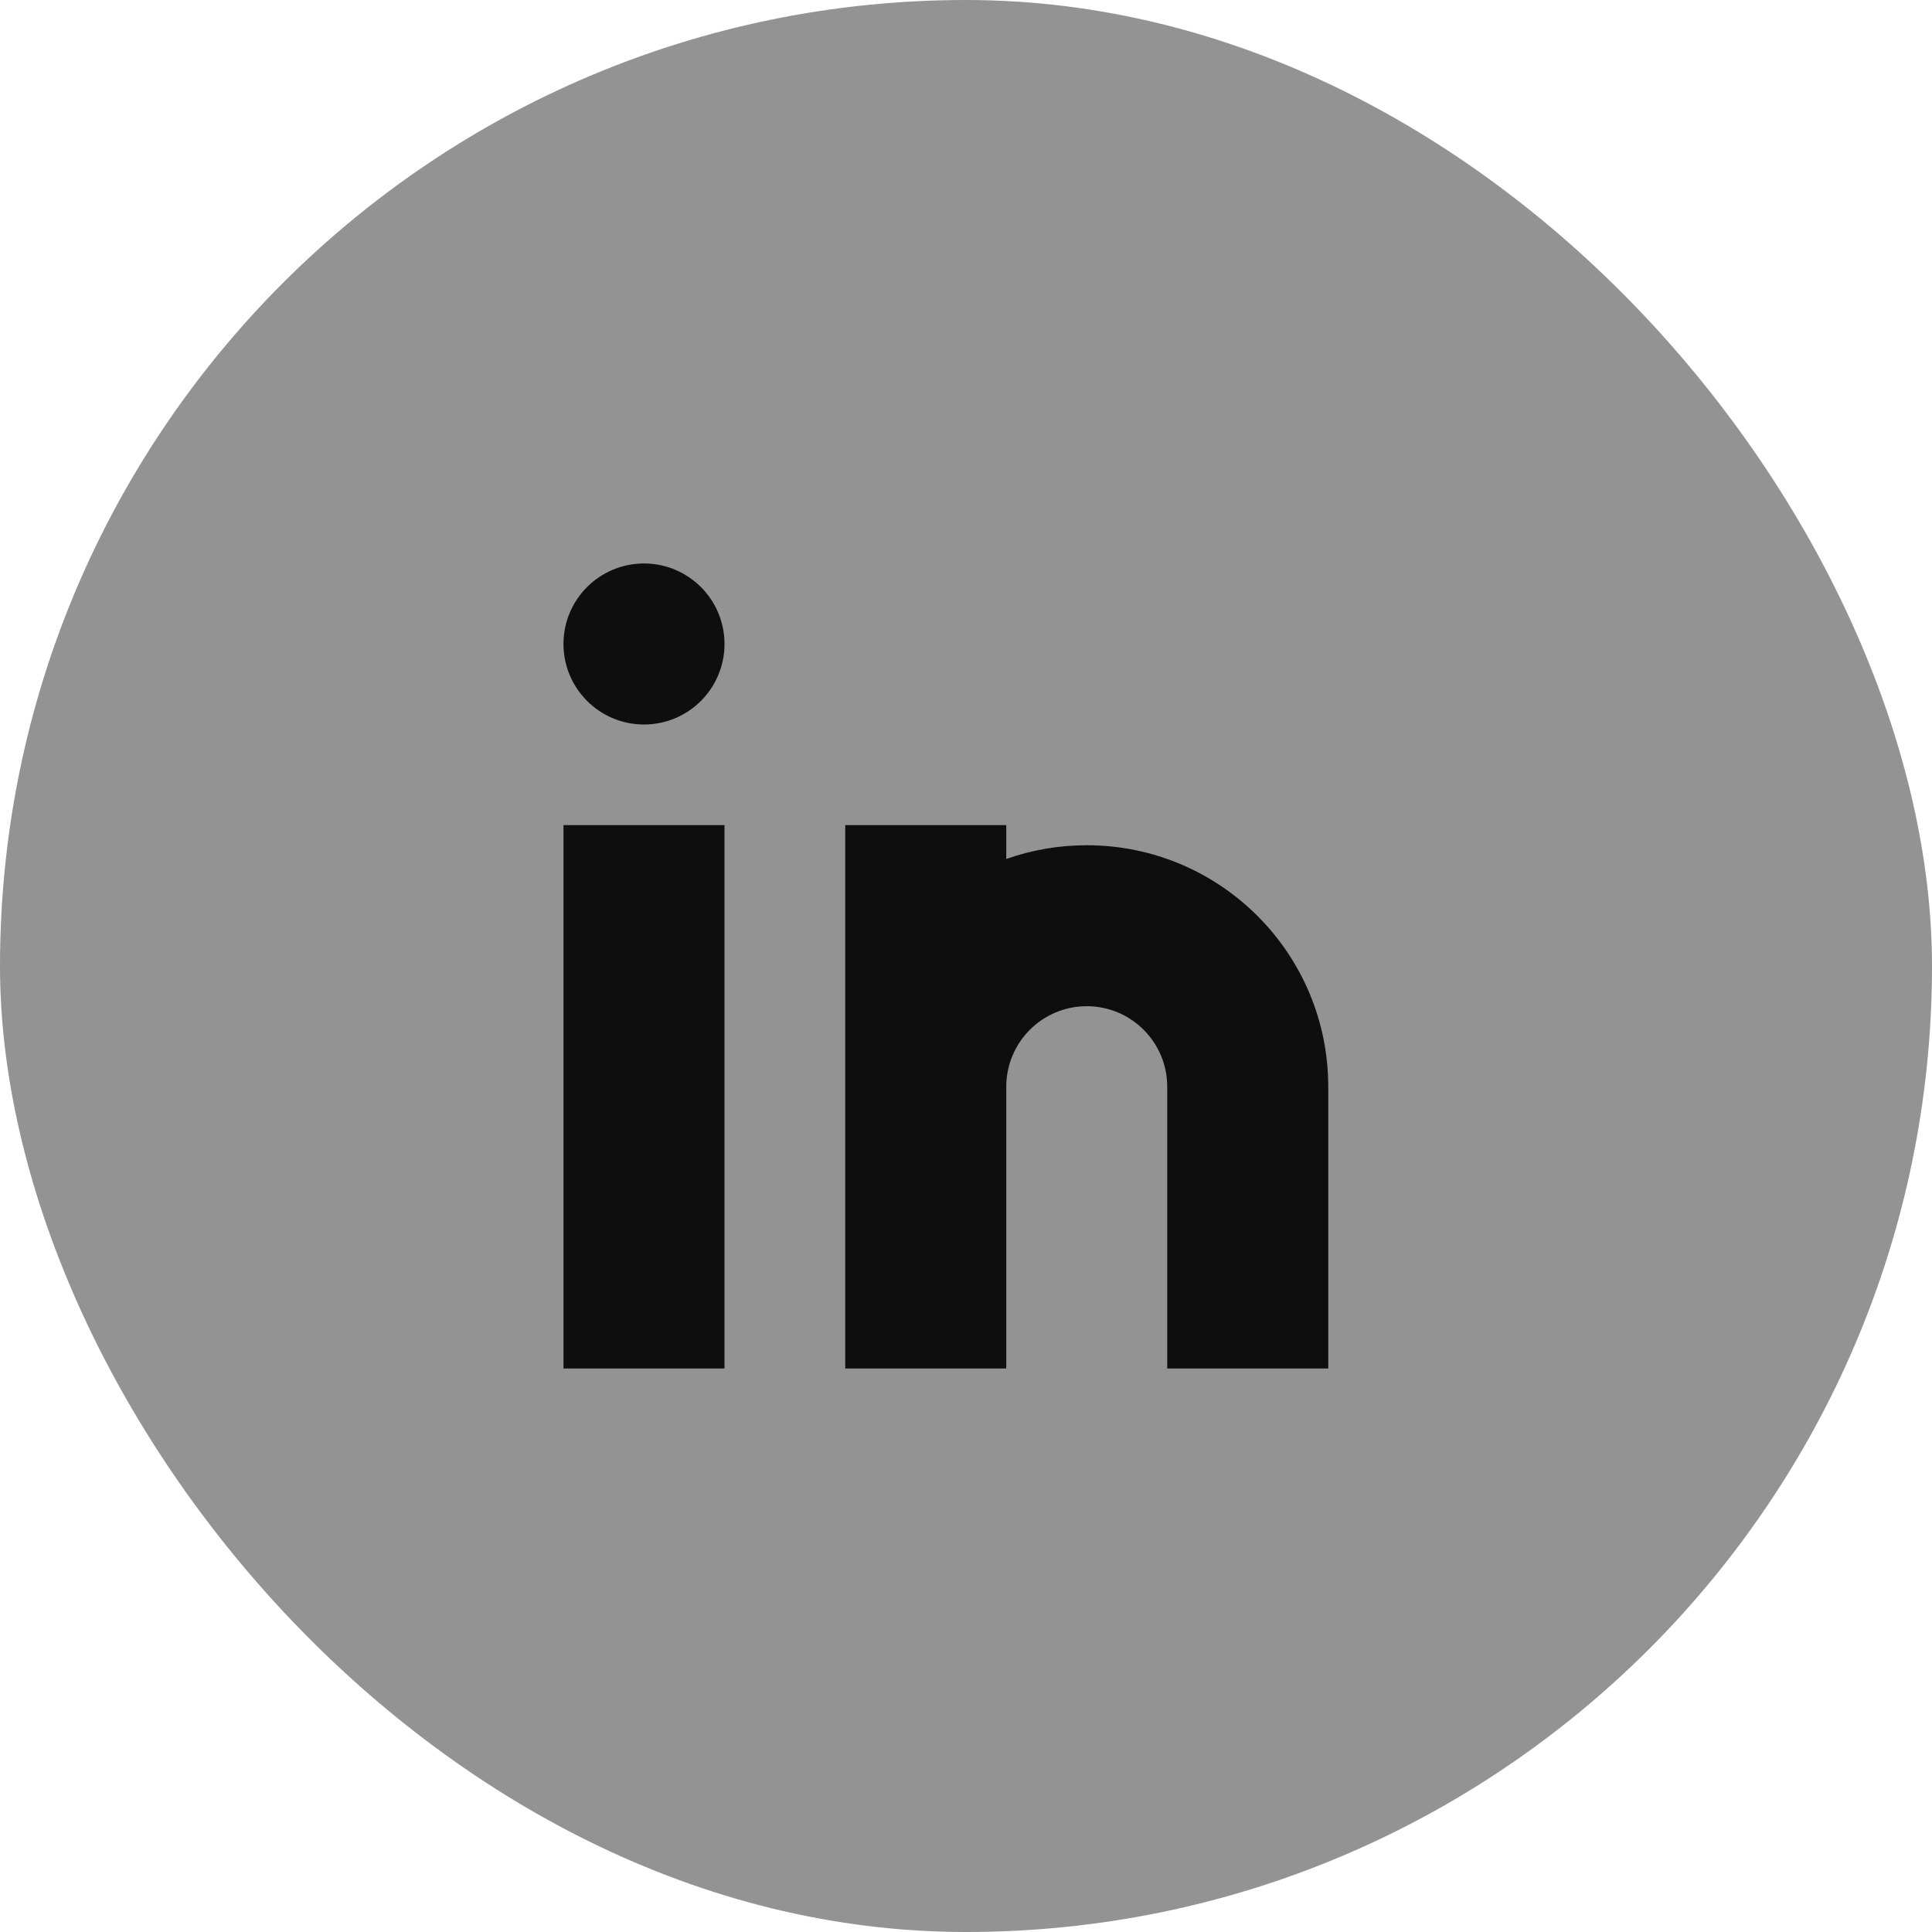 <svg width="32" height="32" viewBox="0 0 32 32" fill="none" xmlns="http://www.w3.org/2000/svg">
<rect width="32" height="32" rx="16" fill="#939393"/>
<path fill-rule="evenodd" clip-rule="evenodd" d="M12 10.666C12 11.403 11.403 12 10.667 12C9.93 12 9.333 11.403 9.333 10.666C9.333 9.93 9.93 9.333 10.667 9.333C11.403 9.333 12 9.93 12 10.666ZM12 13.666V22.666H9.333V13.666H12ZM14 13.666H16.667V14.227C17.084 14.08 17.532 14 18 14C20.209 14 22 15.79 22 18V22.666H19.333V18C19.333 17.263 18.736 16.666 18 16.666C17.264 16.666 16.667 17.263 16.667 18V22.666H14V18V13.666Z" fill="#0E0E0E"/>
</svg>
